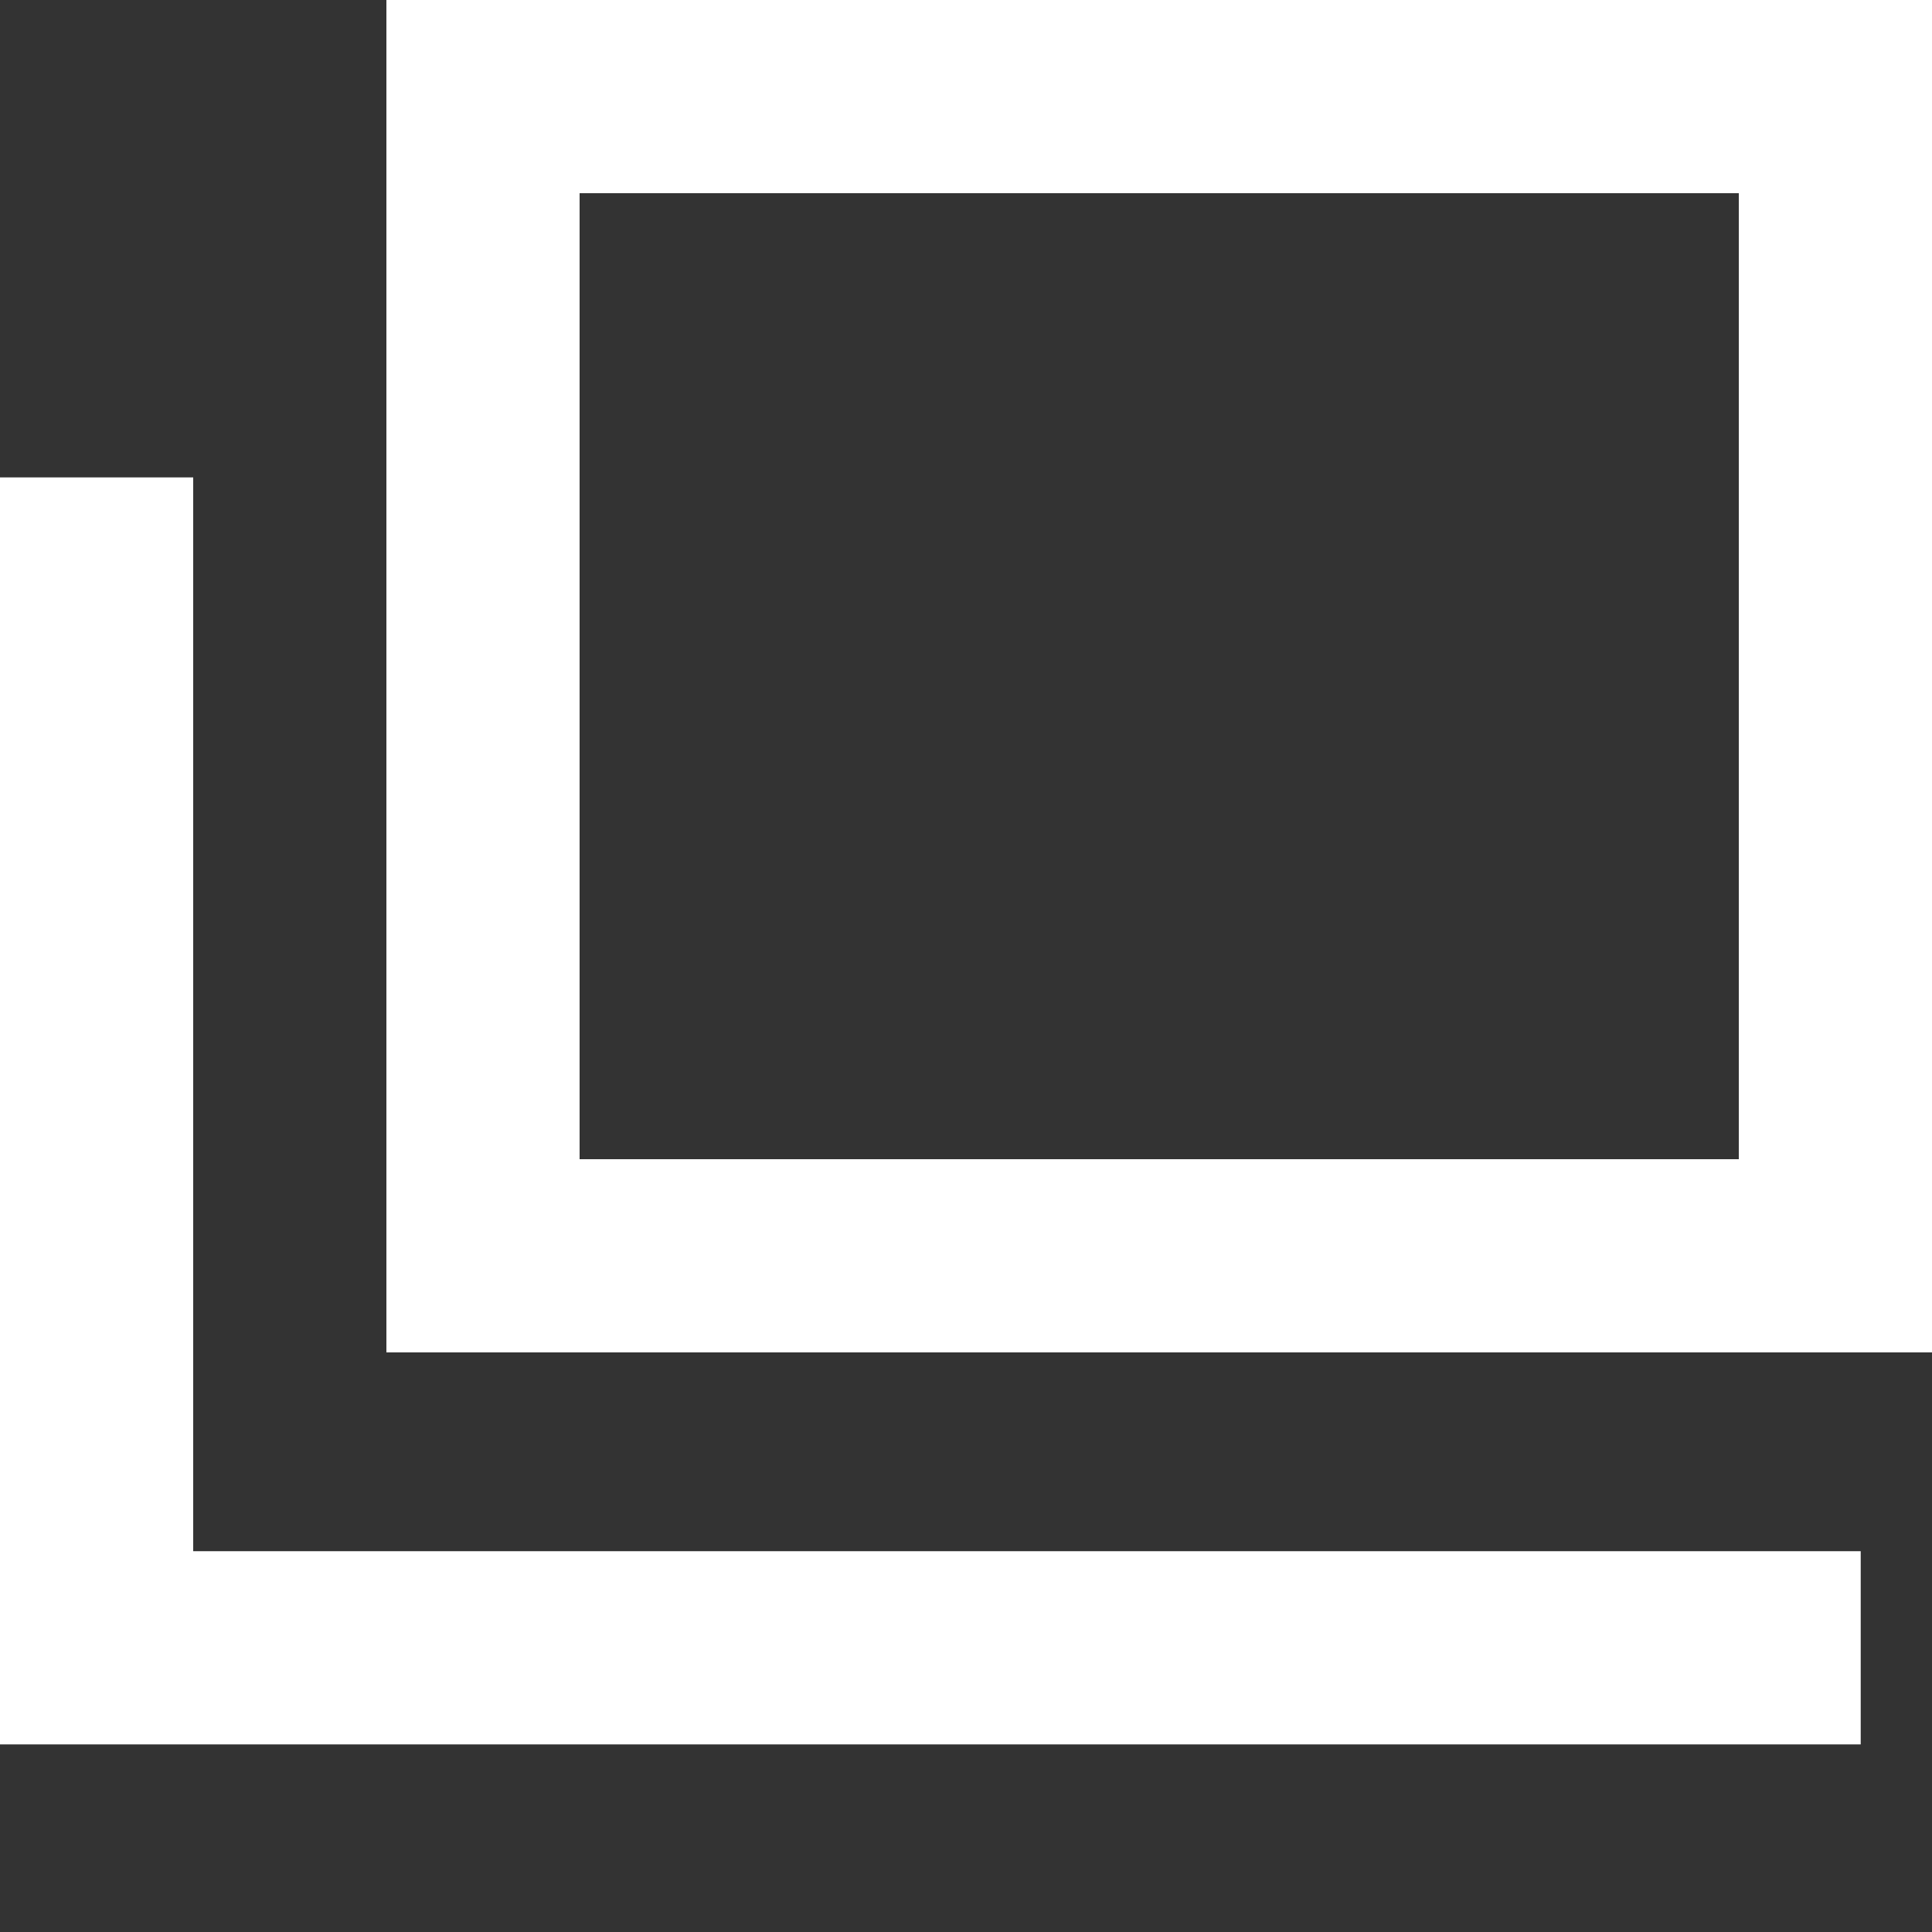 <svg width="10" height="10" viewBox="0 0 10 10" fill="none" xmlns="http://www.w3.org/2000/svg">
<rect x="0" y="0" width="10" height="10" fill="#333333" stroke="none"/>
<path d="M9.5 0.5H2.5V6.5H9.5V0.5Z" stroke="white"/>
<path d="M0.5 2.471V8.529H9.631" stroke="white"/>
</svg>
